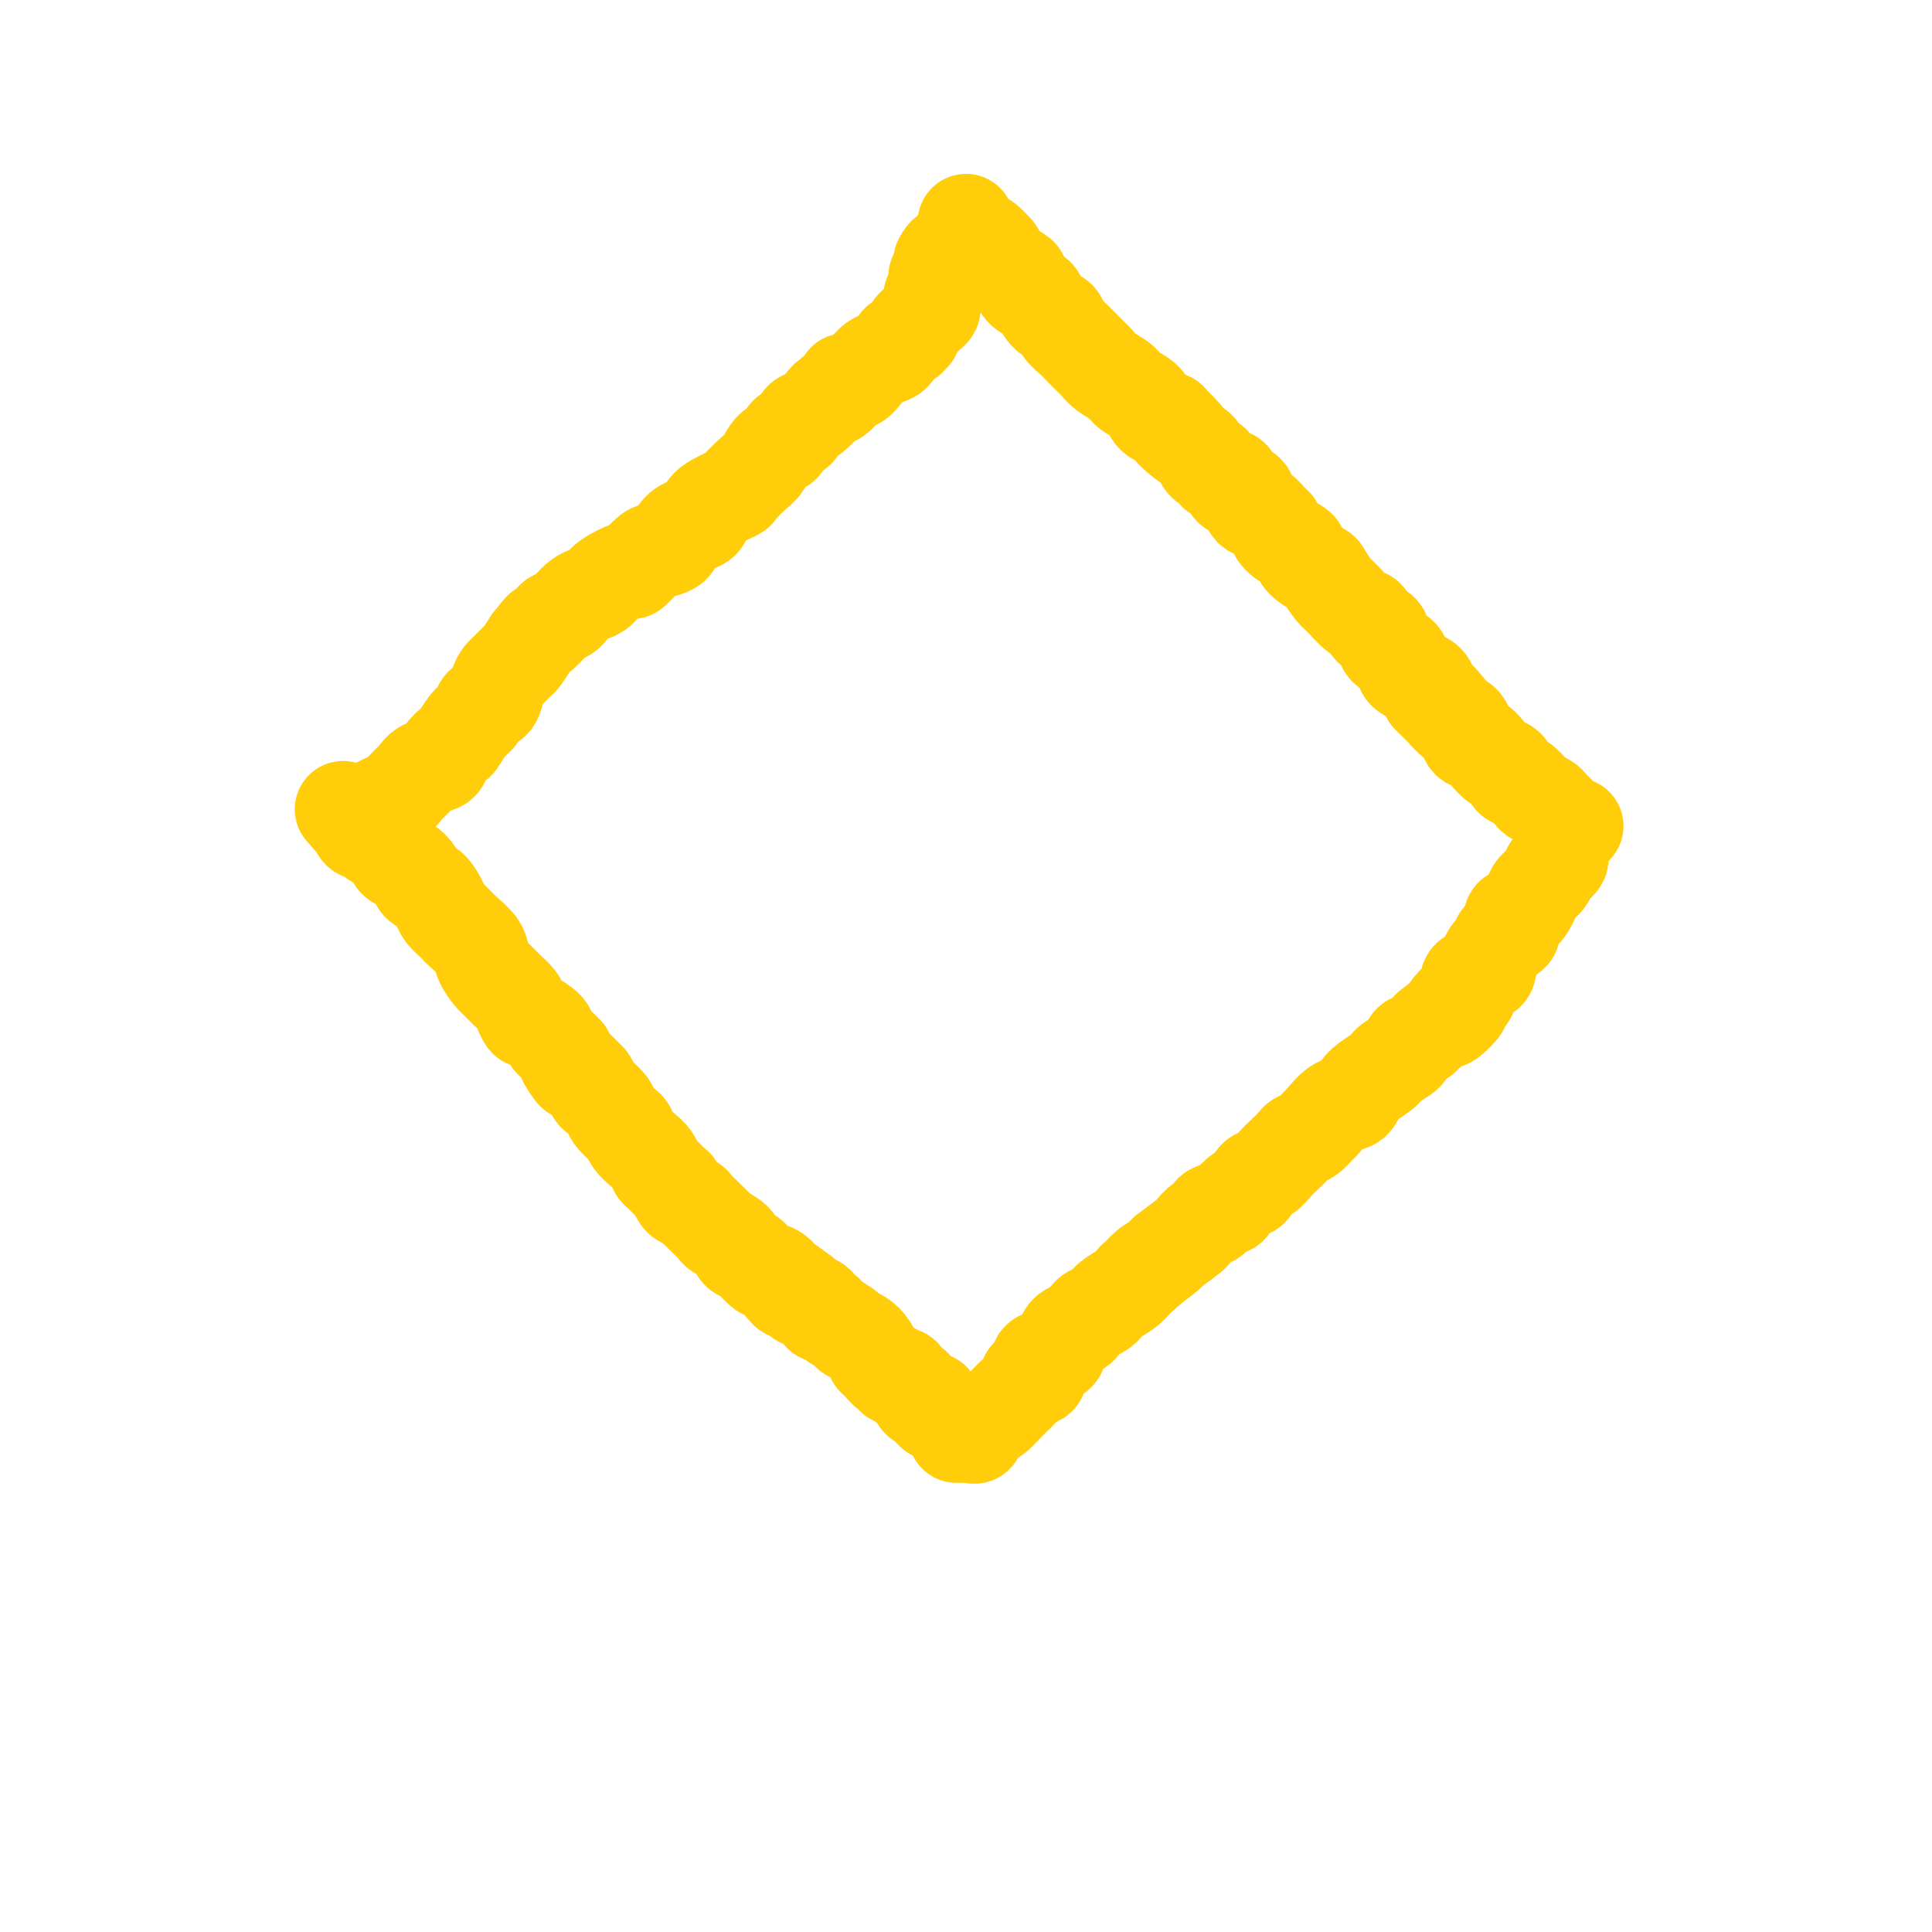 <svg viewBox='0 0 400 400' version='1.1' xmlns='http://www.w3.org/2000/svg' xmlns:xlink='http://www.w3.org/1999/xlink'><g fill='none' stroke='#FFCD0A' stroke-width='20' stroke-linecap='round' stroke-linejoin='round'><path d='M200,46c-0.095,0.336 -0.189,0.673 0,1c0.189,0.327 0.662,0.645 1,1c0.338,0.355 0.543,0.747 1,1c0.457,0.253 1.168,0.368 2,1c0.832,0.632 1.786,1.780 2,2c0.214,0.220 -0.311,-0.489 0,0c0.311,0.489 1.458,2.176 2,3c0.542,0.824 0.478,0.785 1,1c0.522,0.215 1.631,0.686 2,1c0.369,0.314 -0.000,0.473 0,1c0.000,0.527 0.371,1.422 1,2c0.629,0.578 1.516,0.840 2,1c0.484,0.160 0.567,0.217 1,1c0.433,0.783 1.218,2.292 2,3c0.782,0.708 1.561,0.613 2,1c0.439,0.387 0.537,1.255 1,2c0.463,0.745 1.292,1.369 2,2c0.708,0.631 1.296,1.271 2,2c0.704,0.729 1.524,1.546 2,2c0.476,0.454 0.607,0.543 1,1c0.393,0.457 1.049,1.282 2,2c0.951,0.718 2.197,1.331 3,2c0.803,0.669 1.164,1.396 2,2c0.836,0.604 2.148,1.086 3,2c0.852,0.914 1.243,2.261 2,3c0.757,0.739 1.878,0.869 3,1'/><path d='M242,87c6.648,6.699 2.267,2.948 1,2c-1.267,-0.948 0.578,0.907 2,2c1.422,1.093 2.420,1.424 3,2c0.580,0.576 0.742,1.396 1,2c0.258,0.604 0.612,0.992 1,1c0.388,0.008 0.808,-0.365 1,0c0.192,0.365 0.155,1.468 1,2c0.845,0.532 2.572,0.495 3,1c0.428,0.505 -0.443,1.554 0,2c0.443,0.446 2.199,0.290 3,1c0.801,0.710 0.646,2.287 1,3c0.354,0.713 1.215,0.562 2,1c0.785,0.438 1.492,1.465 2,2c0.508,0.535 0.816,0.580 1,1c0.184,0.420 0.242,1.216 1,2c0.758,0.784 2.216,1.556 3,2c0.784,0.444 0.896,0.560 1,1c0.104,0.440 0.201,1.205 1,2c0.799,0.795 2.300,1.621 3,2c0.700,0.379 0.597,0.310 1,1c0.403,0.690 1.311,2.140 2,3c0.689,0.860 1.159,1.132 2,2c0.841,0.868 2.054,2.334 3,3c0.946,0.666 1.624,0.533 2,1c0.376,0.467 0.451,1.532 1,2c0.549,0.468 1.573,0.337 2,1c0.427,0.663 0.258,2.120 1,3c0.742,0.880 2.395,1.184 3,2c0.605,0.816 0.163,2.143 1,3c0.837,0.857 2.953,1.245 4,2c1.047,0.755 1.023,1.878 1,3'/><path d='M296,144c8.760,8.935 3.661,2.773 2,1c-1.661,-1.773 0.117,0.842 1,2c0.883,1.158 0.869,0.859 1,1c0.131,0.141 0.405,0.723 1,1c0.595,0.277 1.510,0.249 2,1c0.490,0.751 0.555,2.280 1,3c0.445,0.720 1.270,0.631 2,1c0.730,0.369 1.364,1.197 2,2c0.636,0.803 1.274,1.581 2,2c0.726,0.419 1.541,0.479 2,1c0.459,0.521 0.560,1.502 1,2c0.440,0.498 1.217,0.515 2,1c0.783,0.485 1.573,1.440 2,2c0.427,0.560 0.492,0.724 1,1c0.508,0.276 1.458,0.664 2,1c0.542,0.336 0.675,0.619 1,1c0.325,0.381 0.843,0.858 1,1c0.157,0.142 -0.045,-0.053 0,0c0.045,0.053 0.338,0.354 1,1c0.662,0.646 1.693,1.637 2,2c0.307,0.363 -0.110,0.098 0,0c0.110,-0.098 0.746,-0.028 1,0c0.254,0.028 0.127,0.014 0,0'/><path d='M198,297c0.331,-0.004 0.661,-0.008 1,0c0.339,0.008 0.685,0.027 1,0c0.315,-0.027 0.598,-0.101 1,0c0.402,0.101 0.922,0.375 1,0c0.078,-0.375 -0.288,-1.400 0,-2c0.288,-0.600 1.229,-0.777 2,-1c0.771,-0.223 1.372,-0.494 2,-1c0.628,-0.506 1.283,-1.248 2,-2c0.717,-0.752 1.496,-1.512 2,-2c0.504,-0.488 0.731,-0.702 1,-1c0.269,-0.298 0.578,-0.679 1,-1c0.422,-0.321 0.956,-0.583 1,-1c0.044,-0.417 -0.401,-0.990 0,-1c0.401,-0.010 1.648,0.544 2,0c0.352,-0.544 -0.190,-2.186 0,-3c0.190,-0.814 1.110,-0.799 2,-1c0.890,-0.201 1.748,-0.617 2,-1c0.252,-0.383 -0.101,-0.733 0,-1c0.101,-0.267 0.657,-0.453 1,-1c0.343,-0.547 0.472,-1.456 1,-2c0.528,-0.544 1.454,-0.722 2,-1c0.546,-0.278 0.712,-0.655 1,-1c0.288,-0.345 0.700,-0.659 1,-1c0.300,-0.341 0.489,-0.710 1,-1c0.511,-0.290 1.343,-0.500 2,-1c0.657,-0.500 1.138,-1.288 2,-2c0.862,-0.712 2.103,-1.346 3,-2c0.897,-0.654 1.448,-1.327 2,-2'/><path d='M235,265c5.955,-5.241 2.342,-2.343 2,-2c-0.342,0.343 2.586,-1.868 4,-3c1.414,-1.132 1.312,-1.186 1,-1c-0.312,0.186 -0.836,0.611 0,0c0.836,-0.611 3.030,-2.258 4,-3c0.970,-0.742 0.715,-0.580 1,-1c0.285,-0.420 1.108,-1.421 2,-2c0.892,-0.579 1.852,-0.737 2,-1c0.148,-0.263 -0.518,-0.633 0,-1c0.518,-0.367 2.218,-0.732 3,-1c0.782,-0.268 0.646,-0.438 1,-1c0.354,-0.562 1.197,-1.516 2,-2c0.803,-0.484 1.566,-0.500 2,-1c0.434,-0.500 0.540,-1.486 1,-2c0.460,-0.514 1.274,-0.558 2,-1c0.726,-0.442 1.363,-1.283 2,-2c0.637,-0.717 1.274,-1.310 2,-2c0.726,-0.690 1.541,-1.478 2,-2c0.459,-0.522 0.562,-0.778 1,-1c0.438,-0.222 1.210,-0.411 2,-1c0.790,-0.589 1.599,-1.578 2,-2c0.401,-0.422 0.394,-0.277 1,-1c0.606,-0.723 1.823,-2.315 3,-3c1.177,-0.685 2.312,-0.462 3,-1c0.688,-0.538 0.929,-1.836 2,-3c1.071,-1.164 2.972,-2.195 4,-3c1.028,-0.805 1.181,-1.384 2,-2c0.819,-0.616 2.302,-1.268 3,-2c0.698,-0.732 0.611,-1.543 1,-2c0.389,-0.457 1.254,-0.559 2,-1c0.746,-0.441 1.373,-1.220 2,-2'/><path d='M296,213c10.333,-8.336 5.664,-3.175 4,-2c-1.664,1.175 -0.323,-1.635 1,-3c1.323,-1.365 2.627,-1.286 3,-2c0.373,-0.714 -0.184,-2.223 0,-3c0.184,-0.777 1.110,-0.823 2,-1c0.890,-0.177 1.743,-0.486 2,-1c0.257,-0.514 -0.081,-1.235 0,-2c0.081,-0.765 0.580,-1.575 1,-2c0.420,-0.425 0.759,-0.465 1,-1c0.241,-0.535 0.383,-1.565 1,-2c0.617,-0.435 1.708,-0.277 2,-1c0.292,-0.723 -0.216,-2.329 0,-3c0.216,-0.671 1.157,-0.407 2,-1c0.843,-0.593 1.588,-2.043 2,-3c0.412,-0.957 0.493,-1.422 1,-2c0.507,-0.578 1.442,-1.269 2,-2c0.558,-0.731 0.738,-1.503 1,-2c0.262,-0.497 0.606,-0.721 1,-1c0.394,-0.279 0.837,-0.614 1,-1c0.163,-0.386 0.047,-0.825 0,-1c-0.047,-0.175 -0.023,-0.088 0,0'/><path d='M200,296c-0.444,0.121 -0.889,0.242 -1,0c-0.111,-0.242 0.110,-0.849 0,-1c-0.110,-0.151 -0.553,0.152 -1,0c-0.447,-0.152 -0.898,-0.760 -1,-1c-0.102,-0.240 0.146,-0.110 0,0c-0.146,0.110 -0.687,0.202 -1,0c-0.313,-0.202 -0.398,-0.697 -1,-1c-0.602,-0.303 -1.719,-0.415 -2,-1c-0.281,-0.585 0.276,-1.643 0,-2c-0.276,-0.357 -1.383,-0.012 -2,0c-0.617,0.012 -0.744,-0.308 -1,-1c-0.256,-0.692 -0.642,-1.755 -1,-2c-0.358,-0.245 -0.688,0.328 -1,0c-0.312,-0.328 -0.605,-1.556 -1,-2c-0.395,-0.444 -0.892,-0.103 -1,0c-0.108,0.103 0.175,-0.032 0,0c-0.175,0.032 -0.806,0.231 -1,0c-0.194,-0.231 0.051,-0.891 0,-1c-0.051,-0.109 -0.397,0.332 -1,0c-0.603,-0.332 -1.461,-1.437 -2,-2c-0.539,-0.563 -0.758,-0.584 -1,-1c-0.242,-0.416 -0.506,-1.228 -1,-2c-0.494,-0.772 -1.217,-1.503 -2,-2c-0.783,-0.497 -1.625,-0.758 -2,-1c-0.375,-0.242 -0.283,-0.464 -1,-1c-0.717,-0.536 -2.242,-1.386 -3,-2c-0.758,-0.614 -0.750,-0.990 -1,-1c-0.250,-0.010 -0.758,0.348 -1,0c-0.242,-0.348 -0.219,-1.401 -1,-2c-0.781,-0.599 -2.366,-0.742 -3,-1c-0.634,-0.258 -0.317,-0.629 0,-1'/><path d='M166,268c-5.887,-4.525 -3.604,-1.838 -3,-1c0.604,0.838 -0.472,-0.175 -1,-1c-0.528,-0.825 -0.507,-1.464 -1,-2c-0.493,-0.536 -1.498,-0.969 -2,-1c-0.502,-0.031 -0.499,0.340 -1,0c-0.501,-0.340 -1.504,-1.390 -2,-2c-0.496,-0.610 -0.485,-0.778 -1,-1c-0.515,-0.222 -1.556,-0.497 -2,-1c-0.444,-0.503 -0.290,-1.234 -1,-2c-0.710,-0.766 -2.285,-1.567 -3,-2c-0.715,-0.433 -0.572,-0.497 -1,-1c-0.428,-0.503 -1.428,-1.443 -2,-2c-0.572,-0.557 -0.717,-0.731 -1,-1c-0.283,-0.269 -0.705,-0.634 -1,-1c-0.295,-0.366 -0.464,-0.732 -1,-1c-0.536,-0.268 -1.439,-0.438 -2,-1c-0.561,-0.562 -0.779,-1.515 -1,-2c-0.221,-0.485 -0.443,-0.500 -1,-1c-0.557,-0.500 -1.448,-1.485 -2,-2c-0.552,-0.515 -0.764,-0.562 -1,-1c-0.236,-0.438 -0.496,-1.268 -1,-2c-0.504,-0.732 -1.252,-1.365 -2,-2c-0.748,-0.635 -1.495,-1.272 -2,-2c-0.505,-0.728 -0.769,-1.547 -1,-2c-0.231,-0.453 -0.429,-0.540 -1,-1c-0.571,-0.460 -1.515,-1.293 -2,-2c-0.485,-0.707 -0.511,-1.289 -1,-2c-0.489,-0.711 -1.440,-1.551 -2,-2c-0.560,-0.449 -0.728,-0.505 -1,-1c-0.272,-0.495 -0.649,-1.427 -1,-2c-0.351,-0.573 -0.675,-0.786 -1,-1'/><path d='M121,223c-3.413,-3.917 -1.945,-1.209 -2,-1c-0.055,0.209 -1.633,-2.082 -2,-3c-0.367,-0.918 0.477,-0.465 0,-1c-0.477,-0.535 -2.275,-2.058 -3,-3c-0.725,-0.942 -0.379,-1.302 -1,-2c-0.621,-0.698 -2.211,-1.734 -3,-2c-0.789,-0.266 -0.779,0.237 -1,0c-0.221,-0.237 -0.674,-1.214 -1,-2c-0.326,-0.786 -0.525,-1.383 -1,-2c-0.475,-0.617 -1.225,-1.256 -2,-2c-0.775,-0.744 -1.577,-1.592 -2,-2c-0.423,-0.408 -0.469,-0.374 -1,-1c-0.531,-0.626 -1.547,-1.911 -2,-3c-0.453,-1.089 -0.344,-1.981 -1,-3c-0.656,-1.019 -2.076,-2.165 -3,-3c-0.924,-0.835 -1.351,-1.361 -2,-2c-0.649,-0.639 -1.521,-1.392 -2,-2c-0.479,-0.608 -0.565,-1.070 -1,-2c-0.435,-0.930 -1.219,-2.328 -2,-3c-0.781,-0.672 -1.557,-0.618 -2,-1c-0.443,-0.382 -0.551,-1.202 -1,-2c-0.449,-0.798 -1.237,-1.576 -2,-2c-0.763,-0.424 -1.501,-0.495 -2,-1c-0.499,-0.505 -0.760,-1.446 -1,-2c-0.240,-0.554 -0.460,-0.723 -1,-1c-0.540,-0.277 -1.402,-0.663 -2,-1c-0.598,-0.337 -0.934,-0.627 -1,-1c-0.066,-0.373 0.136,-0.831 0,-1c-0.136,-0.169 -0.610,-0.048 -1,0c-0.390,0.048 -0.695,0.024 -1,0'/><path d='M75,172c-7.315,-8.142 -2.602,-2.997 -1,-1c1.602,1.997 0.091,0.844 0,0c-0.091,-0.844 1.236,-1.381 2,-2c0.764,-0.619 0.966,-1.322 2,-2c1.034,-0.678 2.901,-1.333 4,-2c1.099,-0.667 1.431,-1.347 2,-2c0.569,-0.653 1.375,-1.278 2,-2c0.625,-0.722 1.070,-1.539 2,-2c0.930,-0.461 2.346,-0.564 3,-1c0.654,-0.436 0.546,-1.205 1,-2c0.454,-0.795 1.468,-1.618 2,-2c0.532,-0.382 0.580,-0.324 1,-1c0.420,-0.676 1.212,-2.085 2,-3c0.788,-0.915 1.573,-1.334 2,-2c0.427,-0.666 0.494,-1.578 1,-2c0.506,-0.422 1.449,-0.355 2,-1c0.551,-0.645 0.710,-2.003 1,-3c0.290,-0.997 0.710,-1.635 1,-2c0.290,-0.365 0.449,-0.459 1,-1c0.551,-0.541 1.495,-1.530 2,-2c0.505,-0.470 0.573,-0.420 1,-1c0.427,-0.580 1.214,-1.790 2,-3'/><path d='M110,133c3.279,-4.212 1.977,-2.241 2,-2c0.023,0.241 1.371,-1.249 2,-2c0.629,-0.751 0.538,-0.765 1,-1c0.462,-0.235 1.475,-0.692 2,-1c0.525,-0.308 0.561,-0.466 1,-1c0.439,-0.534 1.281,-1.444 2,-2c0.719,-0.556 1.314,-0.759 2,-1c0.686,-0.241 1.462,-0.520 2,-1c0.538,-0.480 0.839,-1.161 2,-2c1.161,-0.839 3.183,-1.835 4,-2c0.817,-0.165 0.428,0.500 1,0c0.572,-0.500 2.105,-2.165 3,-3c0.895,-0.835 1.150,-0.839 2,-1c0.850,-0.161 2.293,-0.480 3,-1c0.707,-0.520 0.676,-1.241 1,-2c0.324,-0.759 1.002,-1.556 2,-2c0.998,-0.444 2.317,-0.537 3,-1c0.683,-0.463 0.728,-1.297 1,-2c0.272,-0.703 0.769,-1.275 2,-2c1.231,-0.725 3.197,-1.603 4,-2c0.803,-0.397 0.443,-0.315 1,-1c0.557,-0.685 2.032,-2.138 3,-3c0.968,-0.862 1.429,-1.133 2,-2c0.571,-0.867 1.252,-2.331 2,-3c0.748,-0.669 1.564,-0.544 2,-1c0.436,-0.456 0.492,-1.492 1,-2c0.508,-0.508 1.468,-0.487 2,-1c0.532,-0.513 0.638,-1.560 1,-2c0.362,-0.440 0.982,-0.272 2,-1c1.018,-0.728 2.434,-2.351 3,-3c0.566,-0.649 0.283,-0.325 0,0'/><path d='M171,83c5.275,-4.764 2.464,-1.676 2,-1c-0.464,0.676 1.420,-1.062 2,-2c0.580,-0.938 -0.144,-1.077 0,-1c0.144,0.077 1.154,0.371 2,0c0.846,-0.371 1.526,-1.408 2,-2c0.474,-0.592 0.742,-0.739 1,-1c0.258,-0.261 0.508,-0.634 1,-1c0.492,-0.366 1.227,-0.724 2,-1c0.773,-0.276 1.584,-0.469 2,-1c0.416,-0.531 0.436,-1.399 1,-2c0.564,-0.601 1.671,-0.935 2,-1c0.329,-0.065 -0.119,0.137 0,0c0.119,-0.137 0.805,-0.614 1,-1c0.195,-0.386 -0.102,-0.681 0,-1c0.102,-0.319 0.602,-0.663 1,-1c0.398,-0.337 0.695,-0.668 1,-1c0.305,-0.332 0.616,-0.666 1,-1c0.384,-0.334 0.839,-0.667 1,-1c0.161,-0.333 0.029,-0.667 0,-1c-0.029,-0.333 0.045,-0.667 0,-1c-0.045,-0.333 -0.209,-0.667 0,-1c0.209,-0.333 0.792,-0.667 1,-1c0.208,-0.333 0.042,-0.667 0,-1c-0.042,-0.333 0.041,-0.667 0,-1c-0.041,-0.333 -0.207,-0.667 0,-1c0.207,-0.333 0.786,-0.667 1,-1c0.214,-0.333 0.061,-0.667 0,-1c-0.061,-0.333 -0.031,-0.667 0,-1'/><path d='M195,54c1.311,-2.489 1.089,-0.711 1,0c-0.089,0.711 -0.044,0.356 0,0'/></g>
</svg>